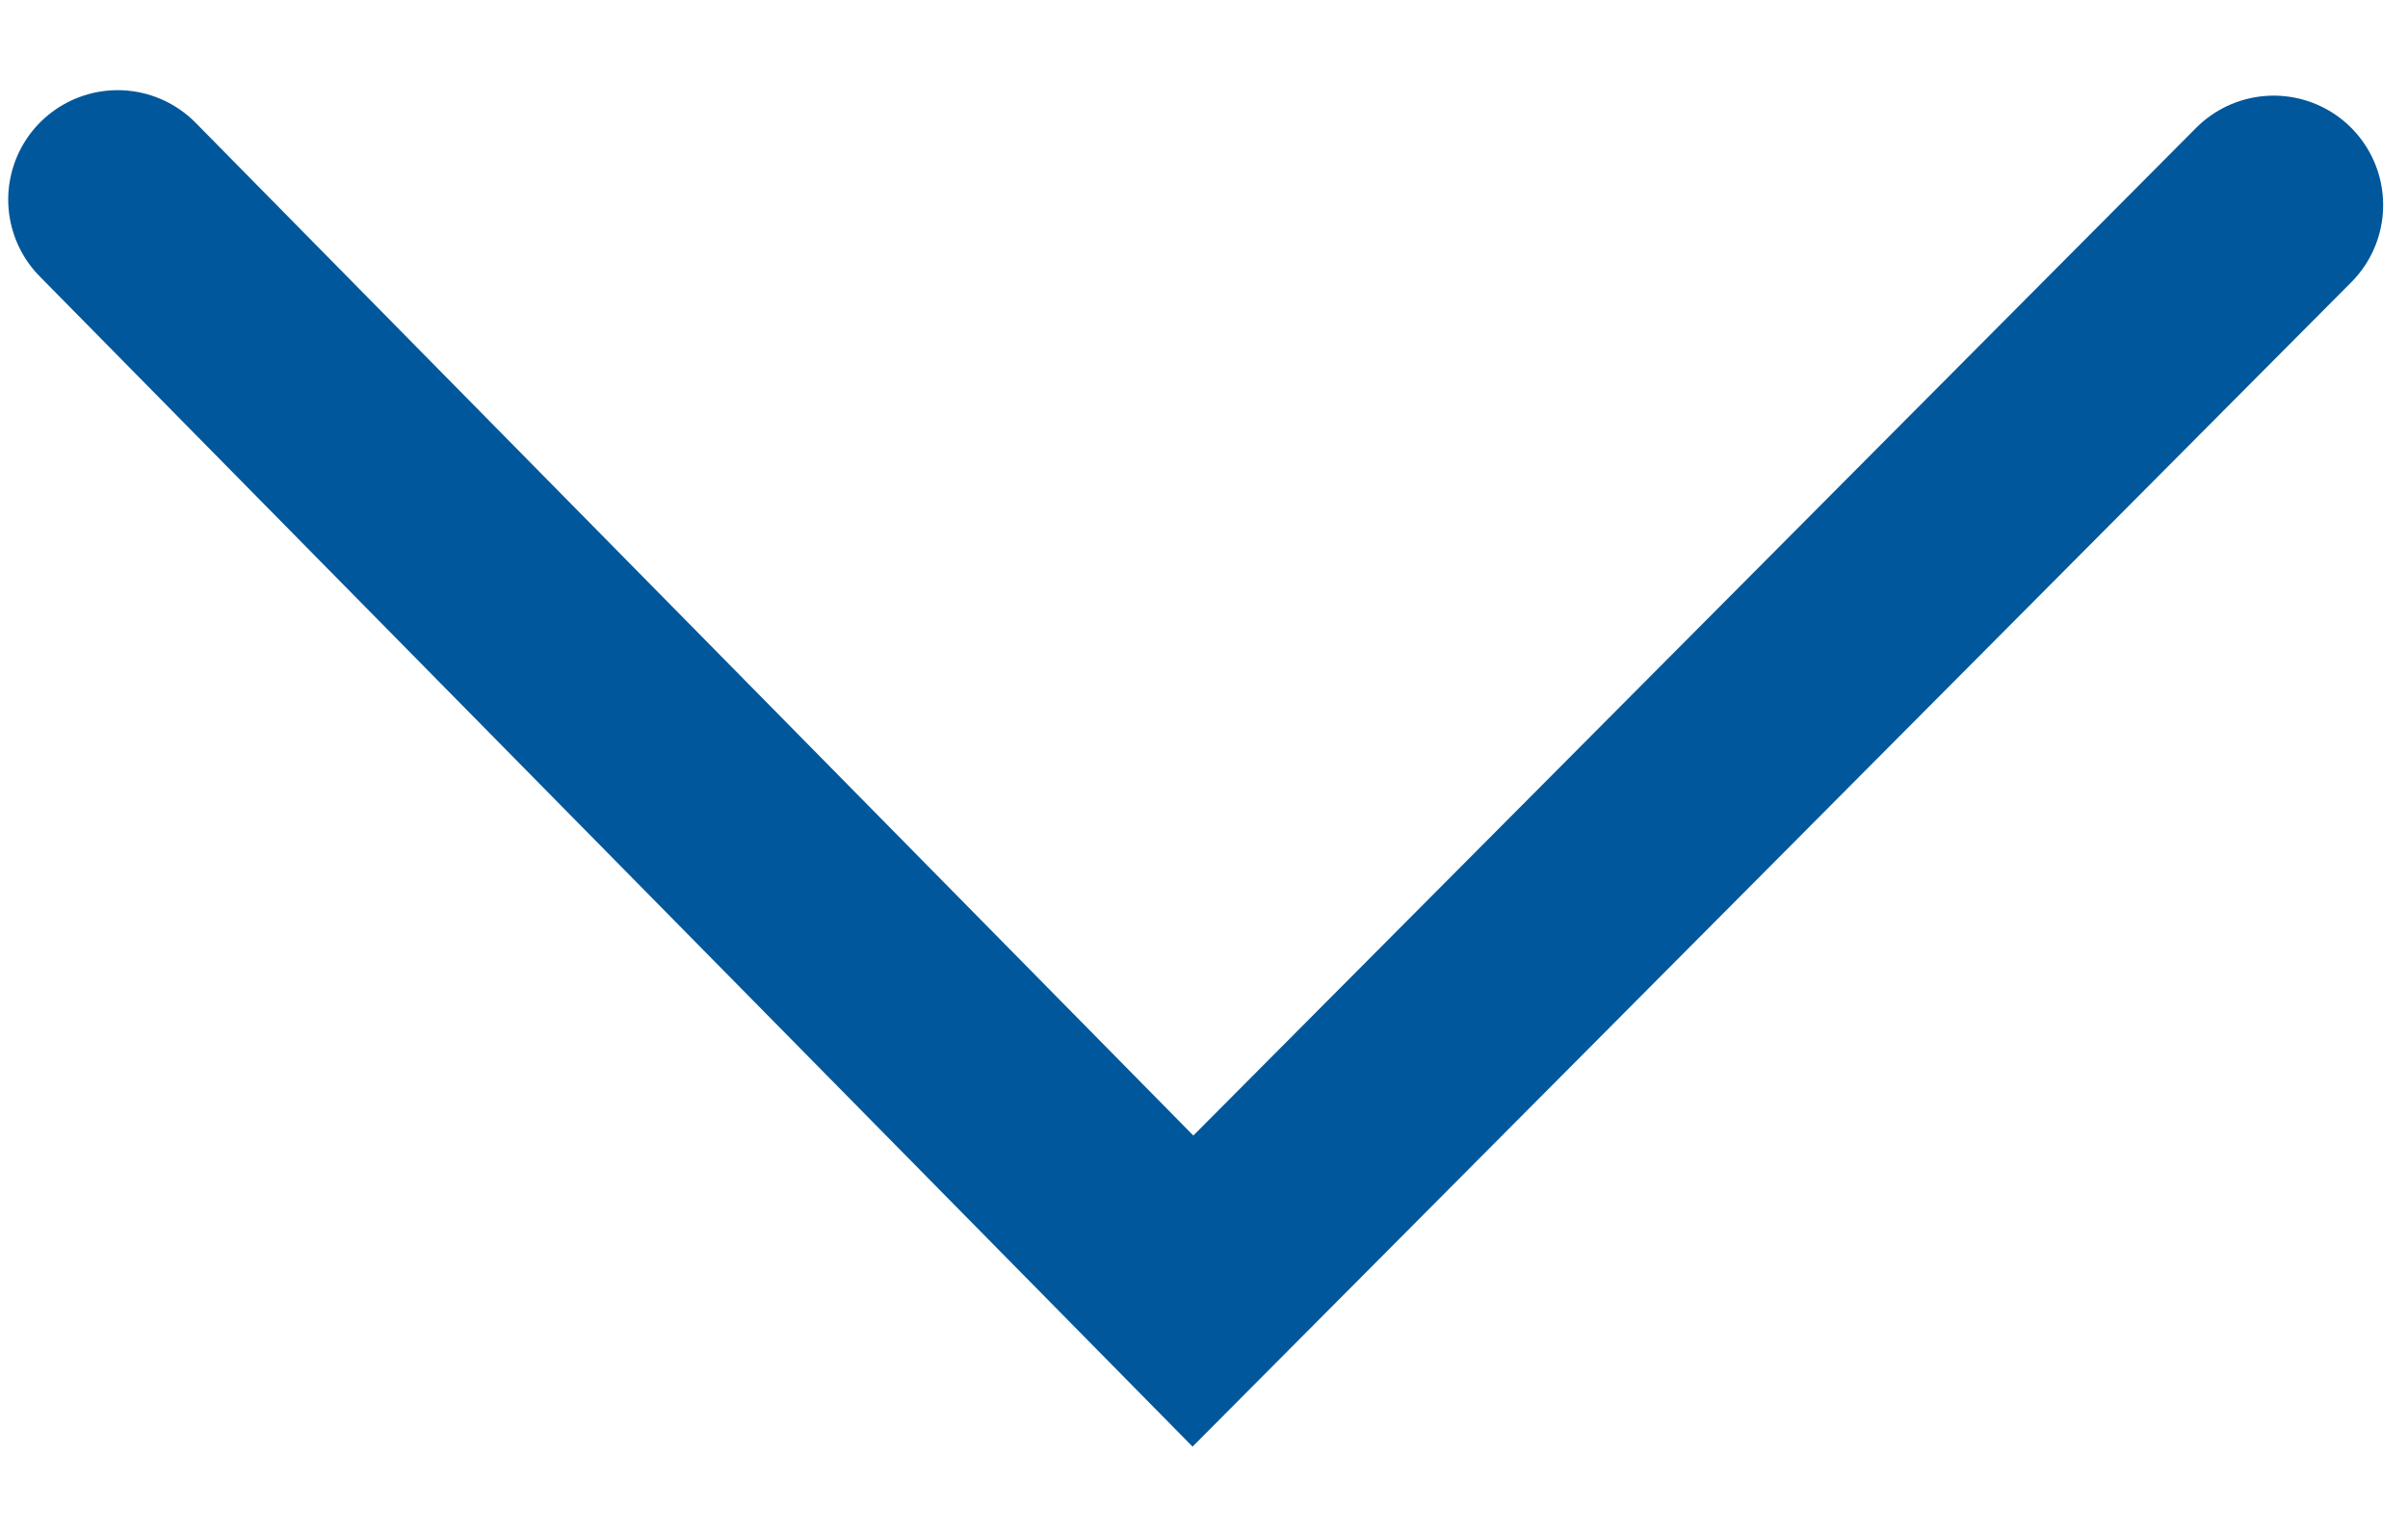 <svg width="22" height="14" viewBox="0 0 22 14" fill="none" xmlns="http://www.w3.org/2000/svg">
<path d="M20.773 1.874L10.899 11.799L1.075 1.824" stroke="#01579B" stroke-width="2" stroke-linecap="round"/>
</svg>
